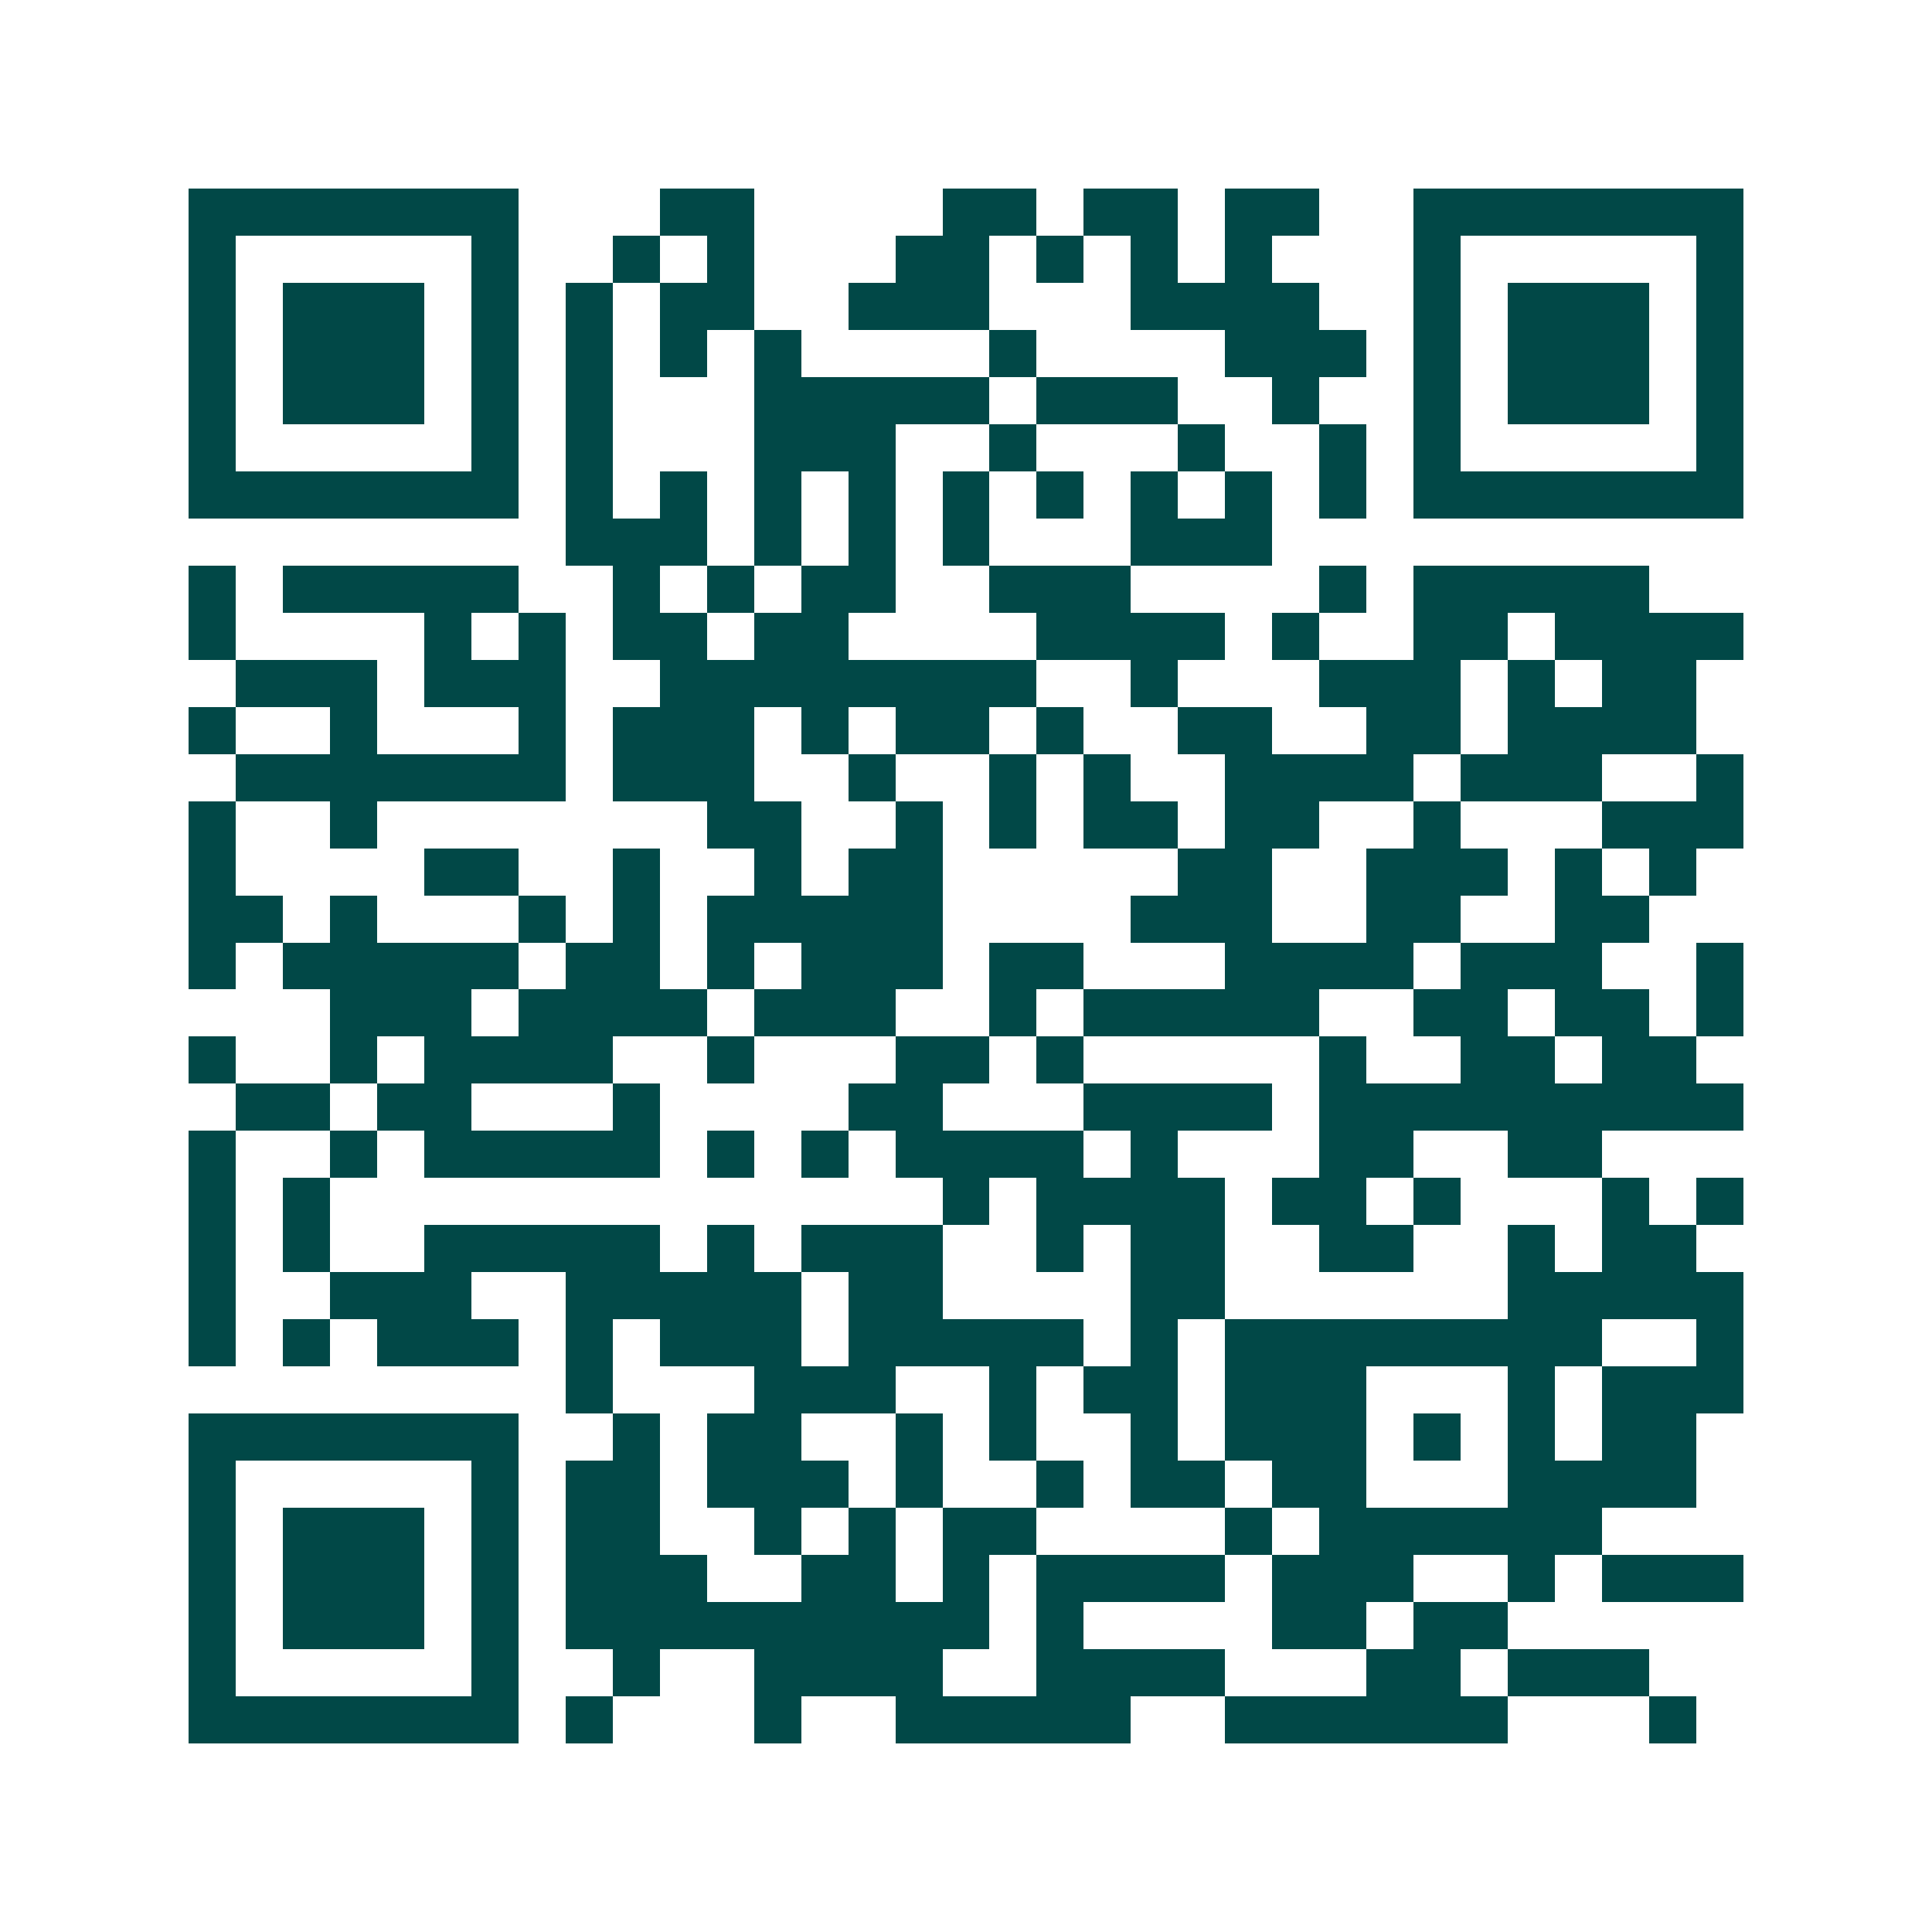 <svg xmlns="http://www.w3.org/2000/svg" width="200" height="200" viewBox="0 0 41 41" shape-rendering="crispEdges"><path fill="#ffffff" d="M0 0h41v41H0z"/><path stroke="#014847" d="M4 4.5h7m3 0h2m4 0h2m1 0h2m1 0h2m2 0h7M4 5.5h1m5 0h1m2 0h1m1 0h1m3 0h2m1 0h1m1 0h1m1 0h1m3 0h1m5 0h1M4 6.5h1m1 0h3m1 0h1m1 0h1m1 0h2m2 0h3m3 0h4m2 0h1m1 0h3m1 0h1M4 7.5h1m1 0h3m1 0h1m1 0h1m1 0h1m1 0h1m4 0h1m4 0h3m1 0h1m1 0h3m1 0h1M4 8.5h1m1 0h3m1 0h1m1 0h1m3 0h5m1 0h3m2 0h1m2 0h1m1 0h3m1 0h1M4 9.5h1m5 0h1m1 0h1m3 0h3m2 0h1m3 0h1m2 0h1m1 0h1m5 0h1M4 10.5h7m1 0h1m1 0h1m1 0h1m1 0h1m1 0h1m1 0h1m1 0h1m1 0h1m1 0h1m1 0h7M12 11.5h3m1 0h1m1 0h1m1 0h1m3 0h3M4 12.5h1m1 0h5m2 0h1m1 0h1m1 0h2m2 0h3m4 0h1m1 0h5M4 13.5h1m4 0h1m1 0h1m1 0h2m1 0h2m4 0h4m1 0h1m2 0h2m1 0h4M5 14.5h3m1 0h3m2 0h8m2 0h1m3 0h3m1 0h1m1 0h2M4 15.5h1m2 0h1m3 0h1m1 0h3m1 0h1m1 0h2m1 0h1m2 0h2m2 0h2m1 0h4M5 16.5h7m1 0h3m2 0h1m2 0h1m1 0h1m2 0h4m1 0h3m2 0h1M4 17.5h1m2 0h1m7 0h2m2 0h1m1 0h1m1 0h2m1 0h2m2 0h1m3 0h3M4 18.5h1m4 0h2m2 0h1m2 0h1m1 0h2m5 0h2m2 0h3m1 0h1m1 0h1M4 19.5h2m1 0h1m3 0h1m1 0h1m1 0h5m4 0h3m2 0h2m2 0h2M4 20.5h1m1 0h5m1 0h2m1 0h1m1 0h3m1 0h2m3 0h4m1 0h3m2 0h1M7 21.5h3m1 0h4m1 0h3m2 0h1m1 0h5m2 0h2m1 0h2m1 0h1M4 22.5h1m2 0h1m1 0h4m2 0h1m3 0h2m1 0h1m5 0h1m2 0h2m1 0h2M5 23.5h2m1 0h2m3 0h1m4 0h2m3 0h4m1 0h9M4 24.5h1m2 0h1m1 0h5m1 0h1m1 0h1m1 0h4m1 0h1m3 0h2m2 0h2M4 25.5h1m1 0h1m13 0h1m1 0h4m1 0h2m1 0h1m3 0h1m1 0h1M4 26.5h1m1 0h1m2 0h5m1 0h1m1 0h3m2 0h1m1 0h2m2 0h2m2 0h1m1 0h2M4 27.5h1m2 0h3m2 0h5m1 0h2m4 0h2m6 0h5M4 28.5h1m1 0h1m1 0h3m1 0h1m1 0h3m1 0h5m1 0h1m1 0h8m2 0h1M12 29.5h1m3 0h3m2 0h1m1 0h2m1 0h3m3 0h1m1 0h3M4 30.5h7m2 0h1m1 0h2m2 0h1m1 0h1m2 0h1m1 0h3m1 0h1m1 0h1m1 0h2M4 31.5h1m5 0h1m1 0h2m1 0h3m1 0h1m2 0h1m1 0h2m1 0h2m3 0h4M4 32.5h1m1 0h3m1 0h1m1 0h2m2 0h1m1 0h1m1 0h2m4 0h1m1 0h6M4 33.5h1m1 0h3m1 0h1m1 0h3m2 0h2m1 0h1m1 0h4m1 0h3m2 0h1m1 0h3M4 34.5h1m1 0h3m1 0h1m1 0h9m1 0h1m4 0h2m1 0h2M4 35.5h1m5 0h1m2 0h1m2 0h4m2 0h4m3 0h2m1 0h3M4 36.5h7m1 0h1m3 0h1m2 0h5m2 0h6m3 0h1"/></svg>
